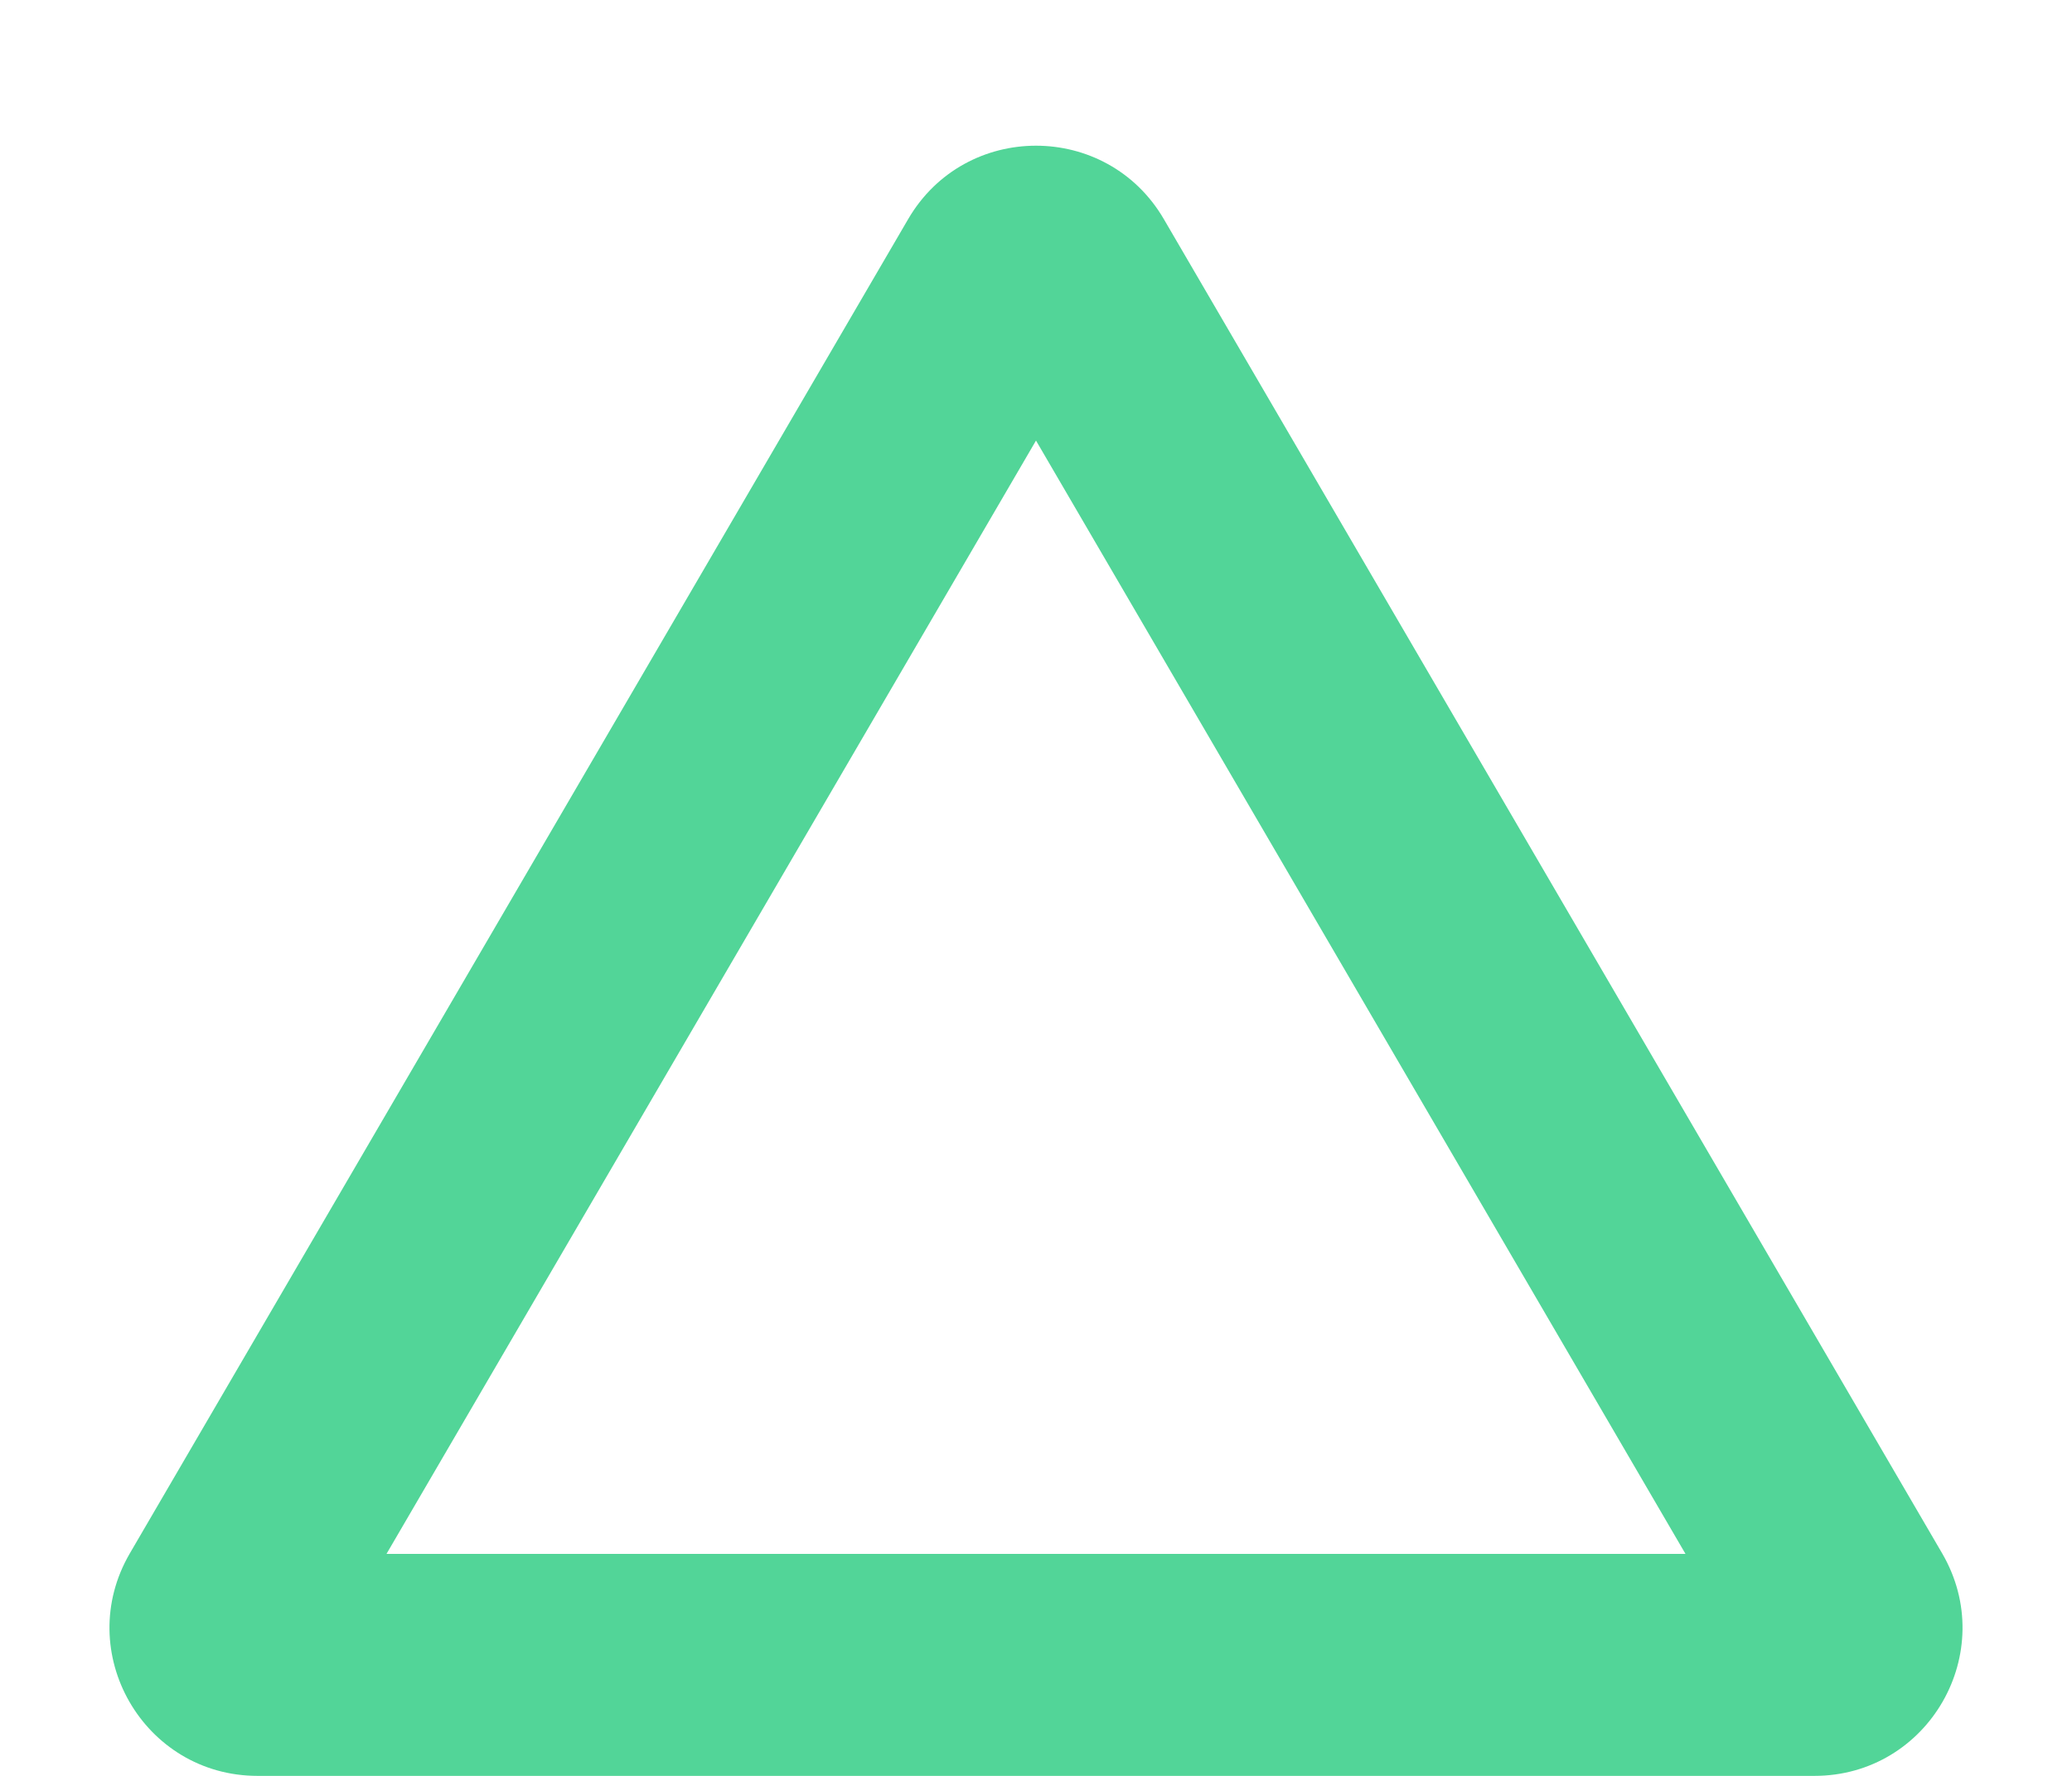 <svg xmlns="http://www.w3.org/2000/svg" width="28" height="24" viewBox="0 0 28 24">
  <defs>
    <style>
      .cls-1 {
        fill: none;
      }

      .cls-2, .cls-3 {
        stroke: none;
      }

      .cls-3 {
        fill: #52d598;
      }
    </style>
  </defs>
  <g id="多角形_1" data-name="多角形 1" class="cls-1">
    <path class="cls-2" d="M12.272,2.962a2,2,0,0,1,3.455,0L26.245,20.992A2,2,0,0,1,24.518,24H3.482a2,2,0,0,1-1.728-3.008Z"/>
    <path class="cls-3" d="M 14 5.954 L 5.223 21 L 22.777 21 L 14 5.954 M 14 1.969 C 14.671 1.969 15.342 2.3 15.728 2.962 L 26.245 20.992 C 27.023 22.326 26.062 24 24.518 24 L 3.482 24 C 1.938 24 0.977 22.326 1.755 20.992 L 12.272 2.962 C 12.658 2.3 13.329 1.969 14 1.969 Z"/>
  </g>
</svg>
